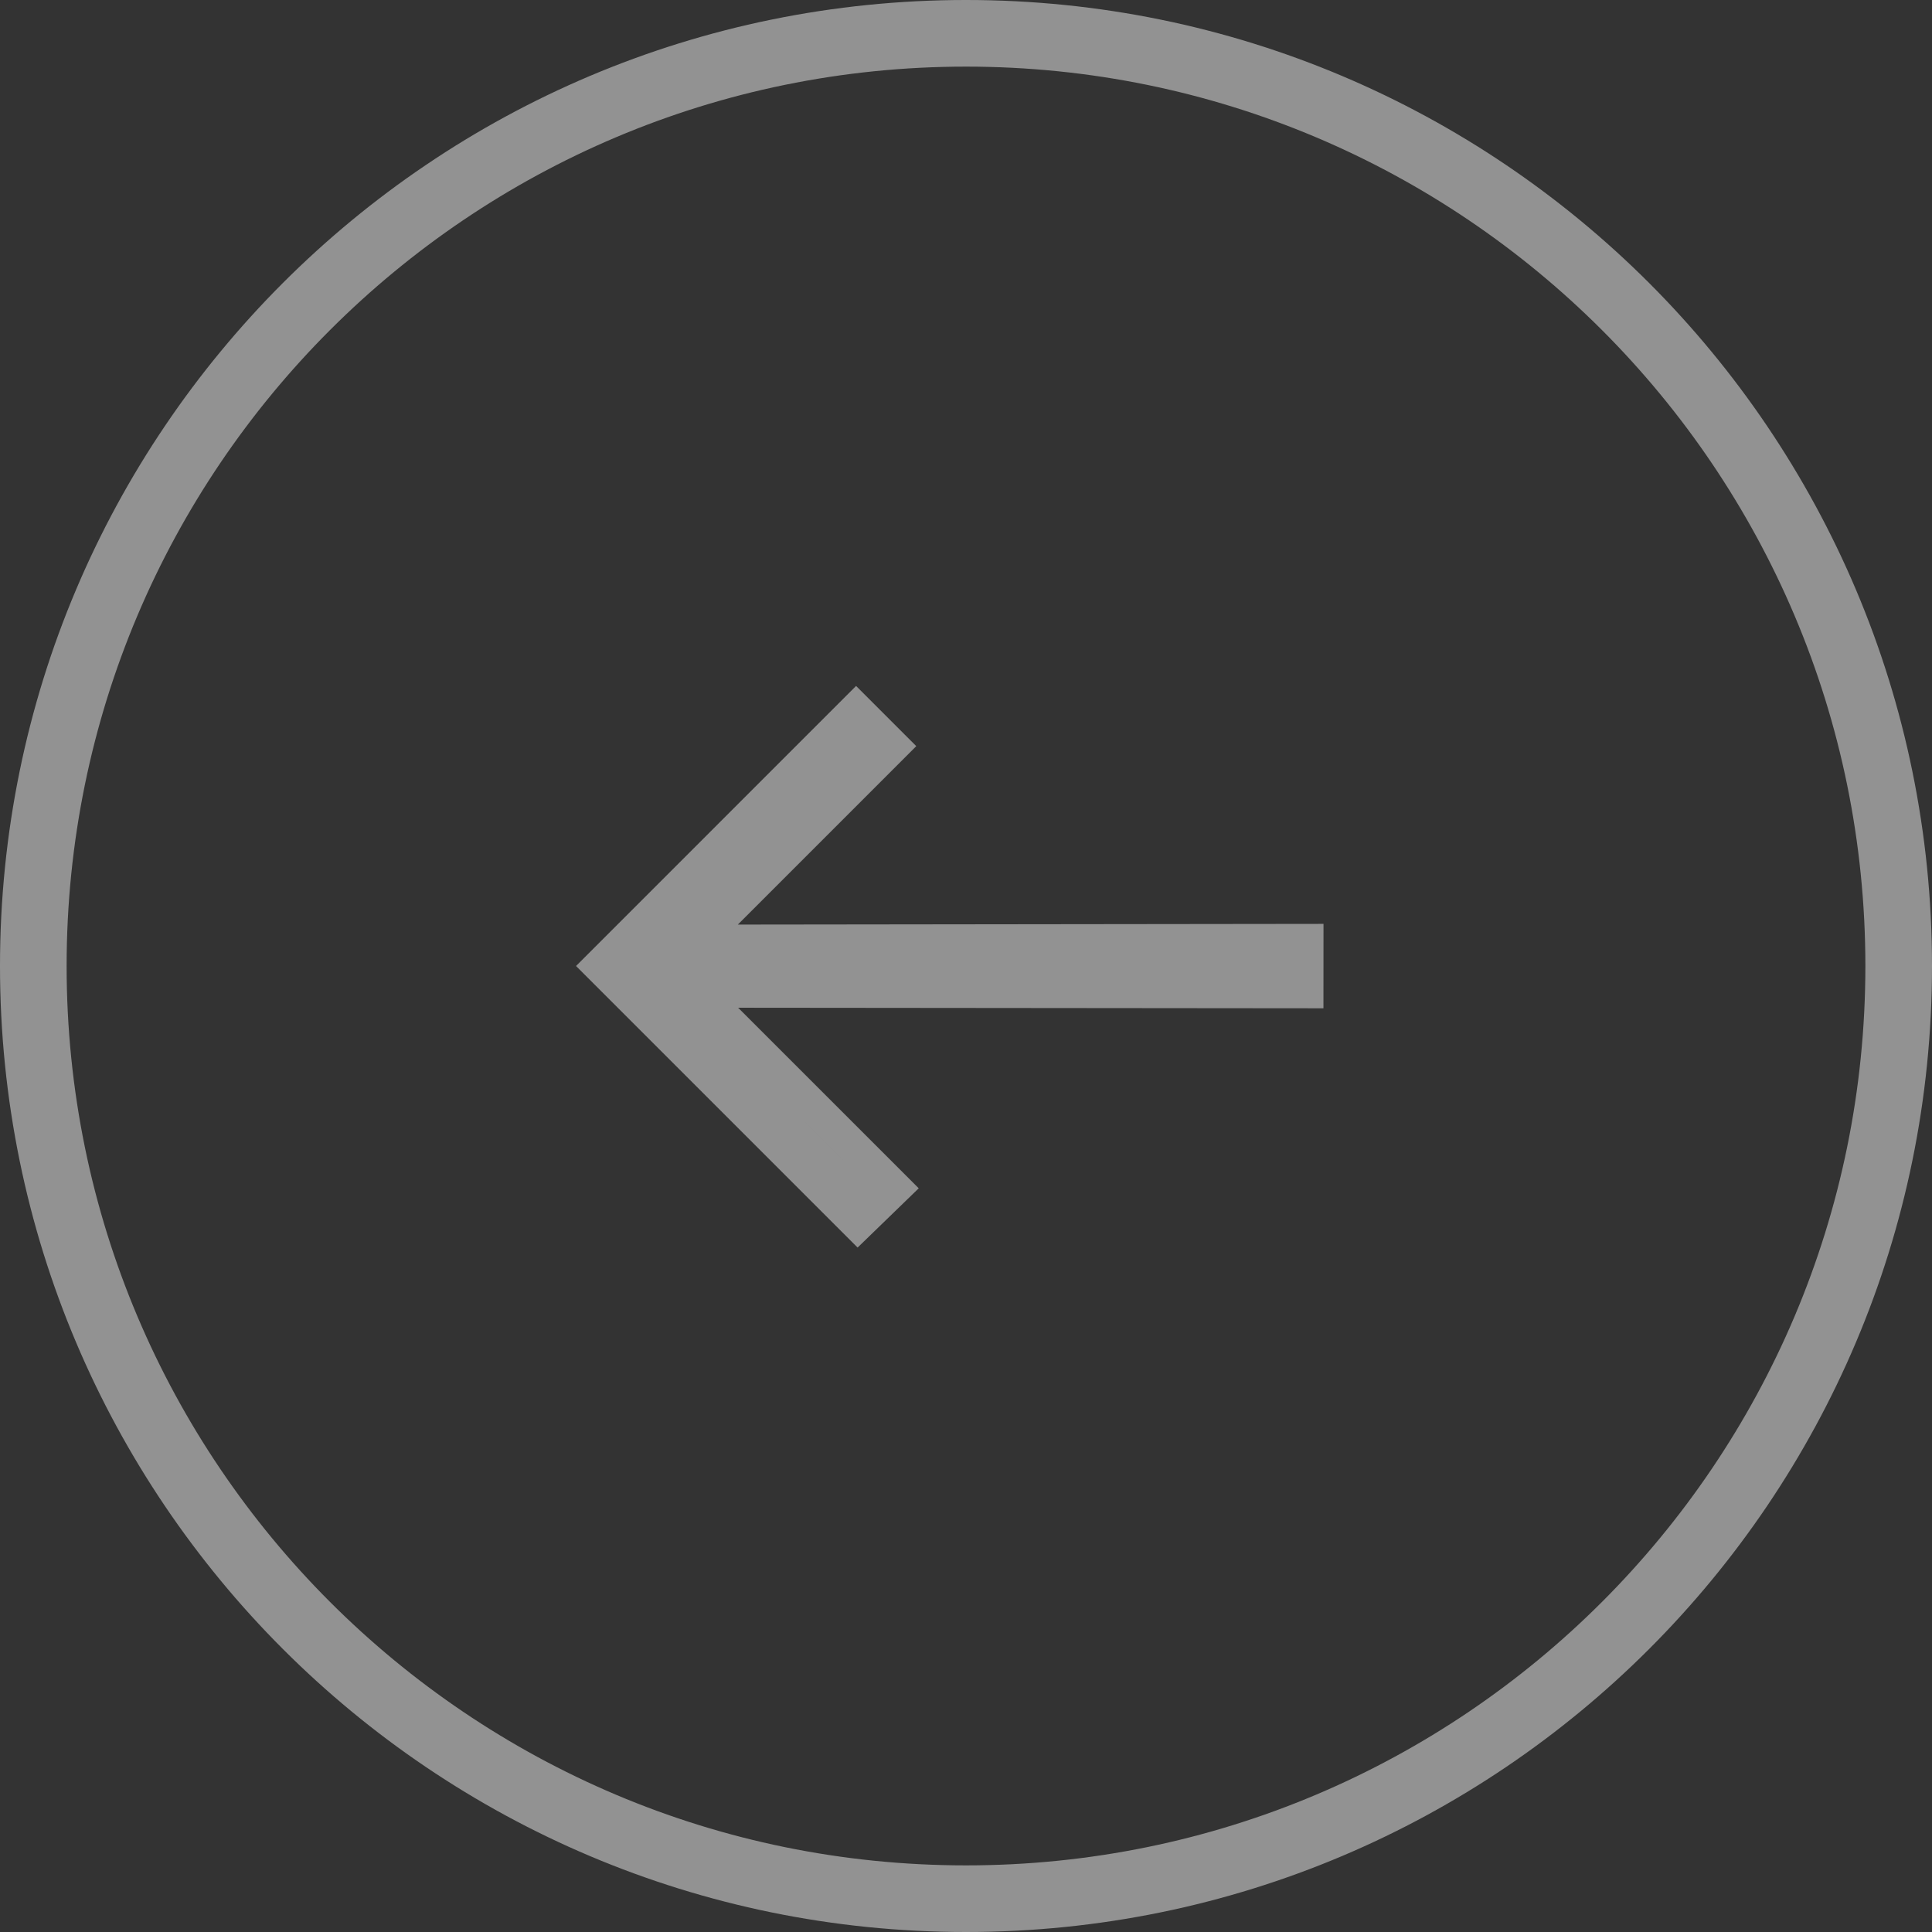 <?xml version="1.0" encoding="UTF-8"?> <svg xmlns="http://www.w3.org/2000/svg" width="58" height="58" viewBox="0 0 58 58" fill="none"><rect x="0" y="0" width="58" height="58" fill="#333333" stroke="none"/><g opacity="0.5"><path d="M29 57C44.464 57 57 44.464 57 29C57 13.536 44.464 1 29 1C13.536 1 1 13.536 1 29C1 44.464 13.536 57 29 57Z" stroke="#F1F1F1" stroke-width="2"></path><path fill-rule="evenodd" clip-rule="evenodd" d="M39.231 29.769L39.232 28.236L20.942 28.258L26.8 22.4L25.7 21.3L18 29L25.751 36.751L26.868 35.668L20.951 29.752L39.231 29.769Z" fill="#F1F1F1" stroke="#F1F1F1"></path></g></svg> 
